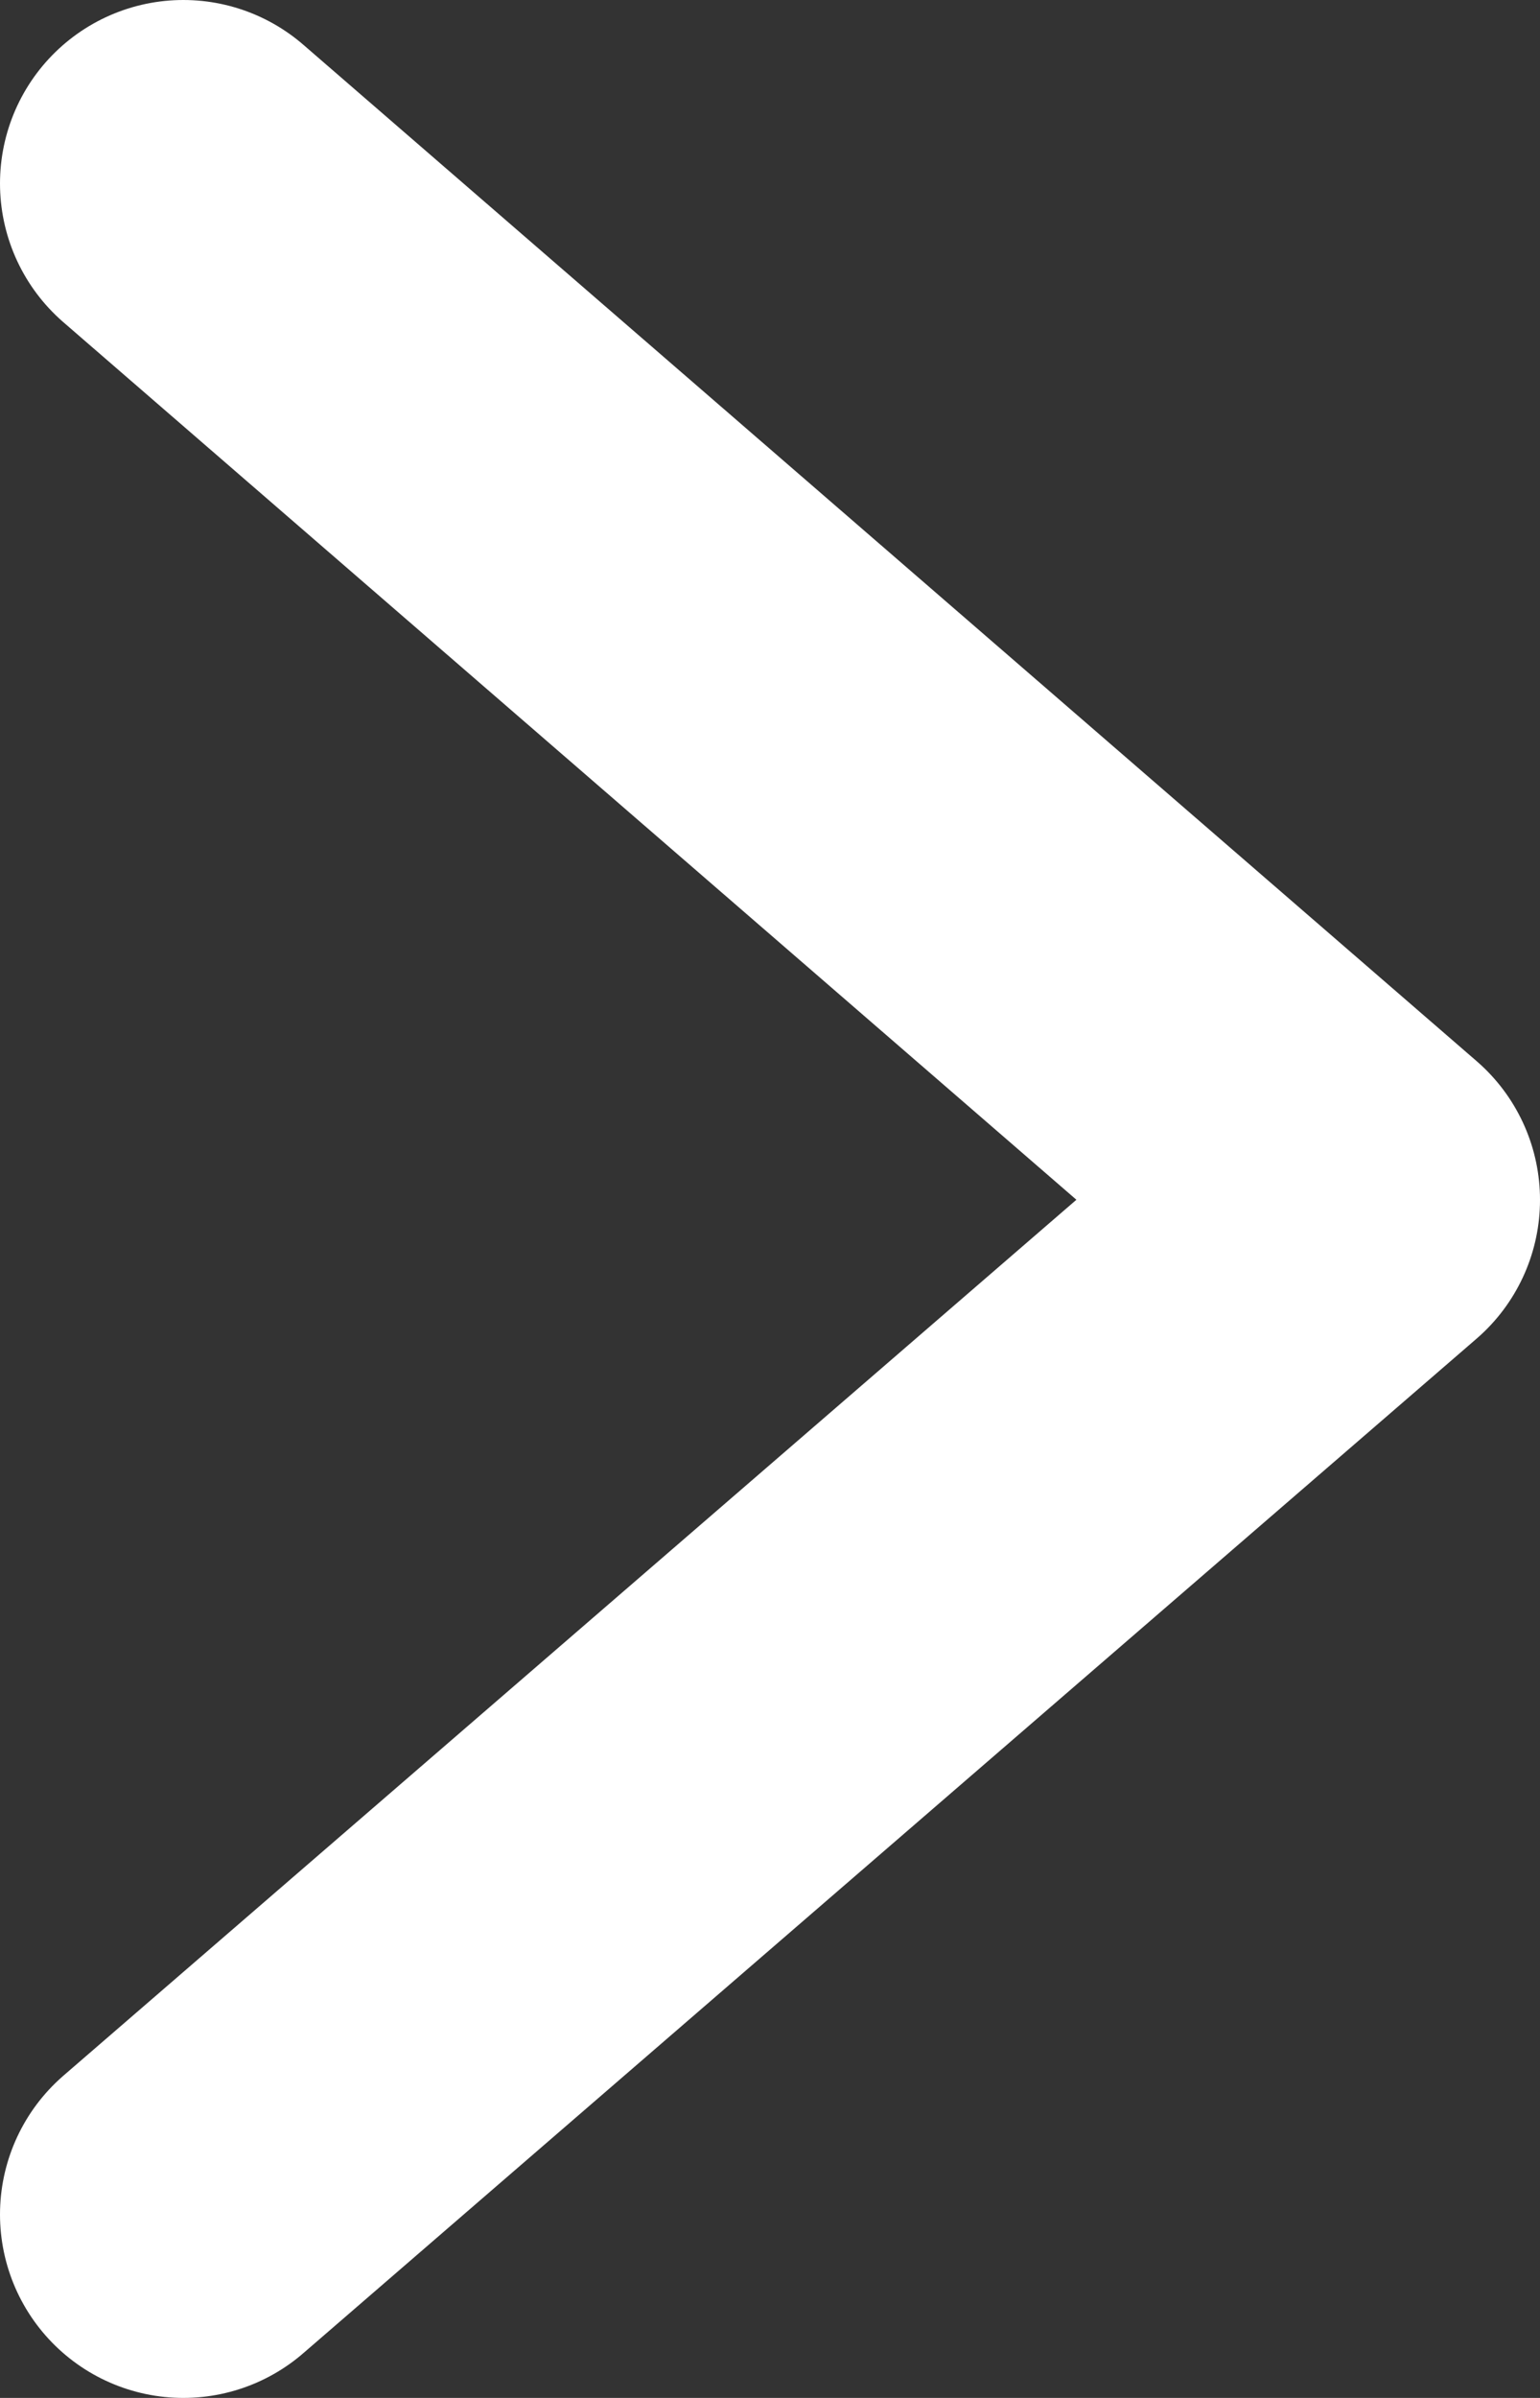 <?xml version="1.0" encoding="UTF-8"?>
<svg id="_レイヤー_2" data-name="レイヤー_2" xmlns="http://www.w3.org/2000/svg" viewBox="0 0 8.4 13.07">
  <rect x="0" y="0" width="8.4" height="13.07" fill="#333333" stroke="none"/>
  <defs>
    <style>
      .cls-1 {
        fill: none;
        stroke: #fff;
        stroke-linecap: round;
        stroke-linejoin: round;
        stroke-width: 2px;
      }
    </style>
  </defs>
  <g id="cont_x5F_01">
    <polyline class="cls-1" points="1 1 7.4 6.54 1 12.07"/>
  </g>
</svg>